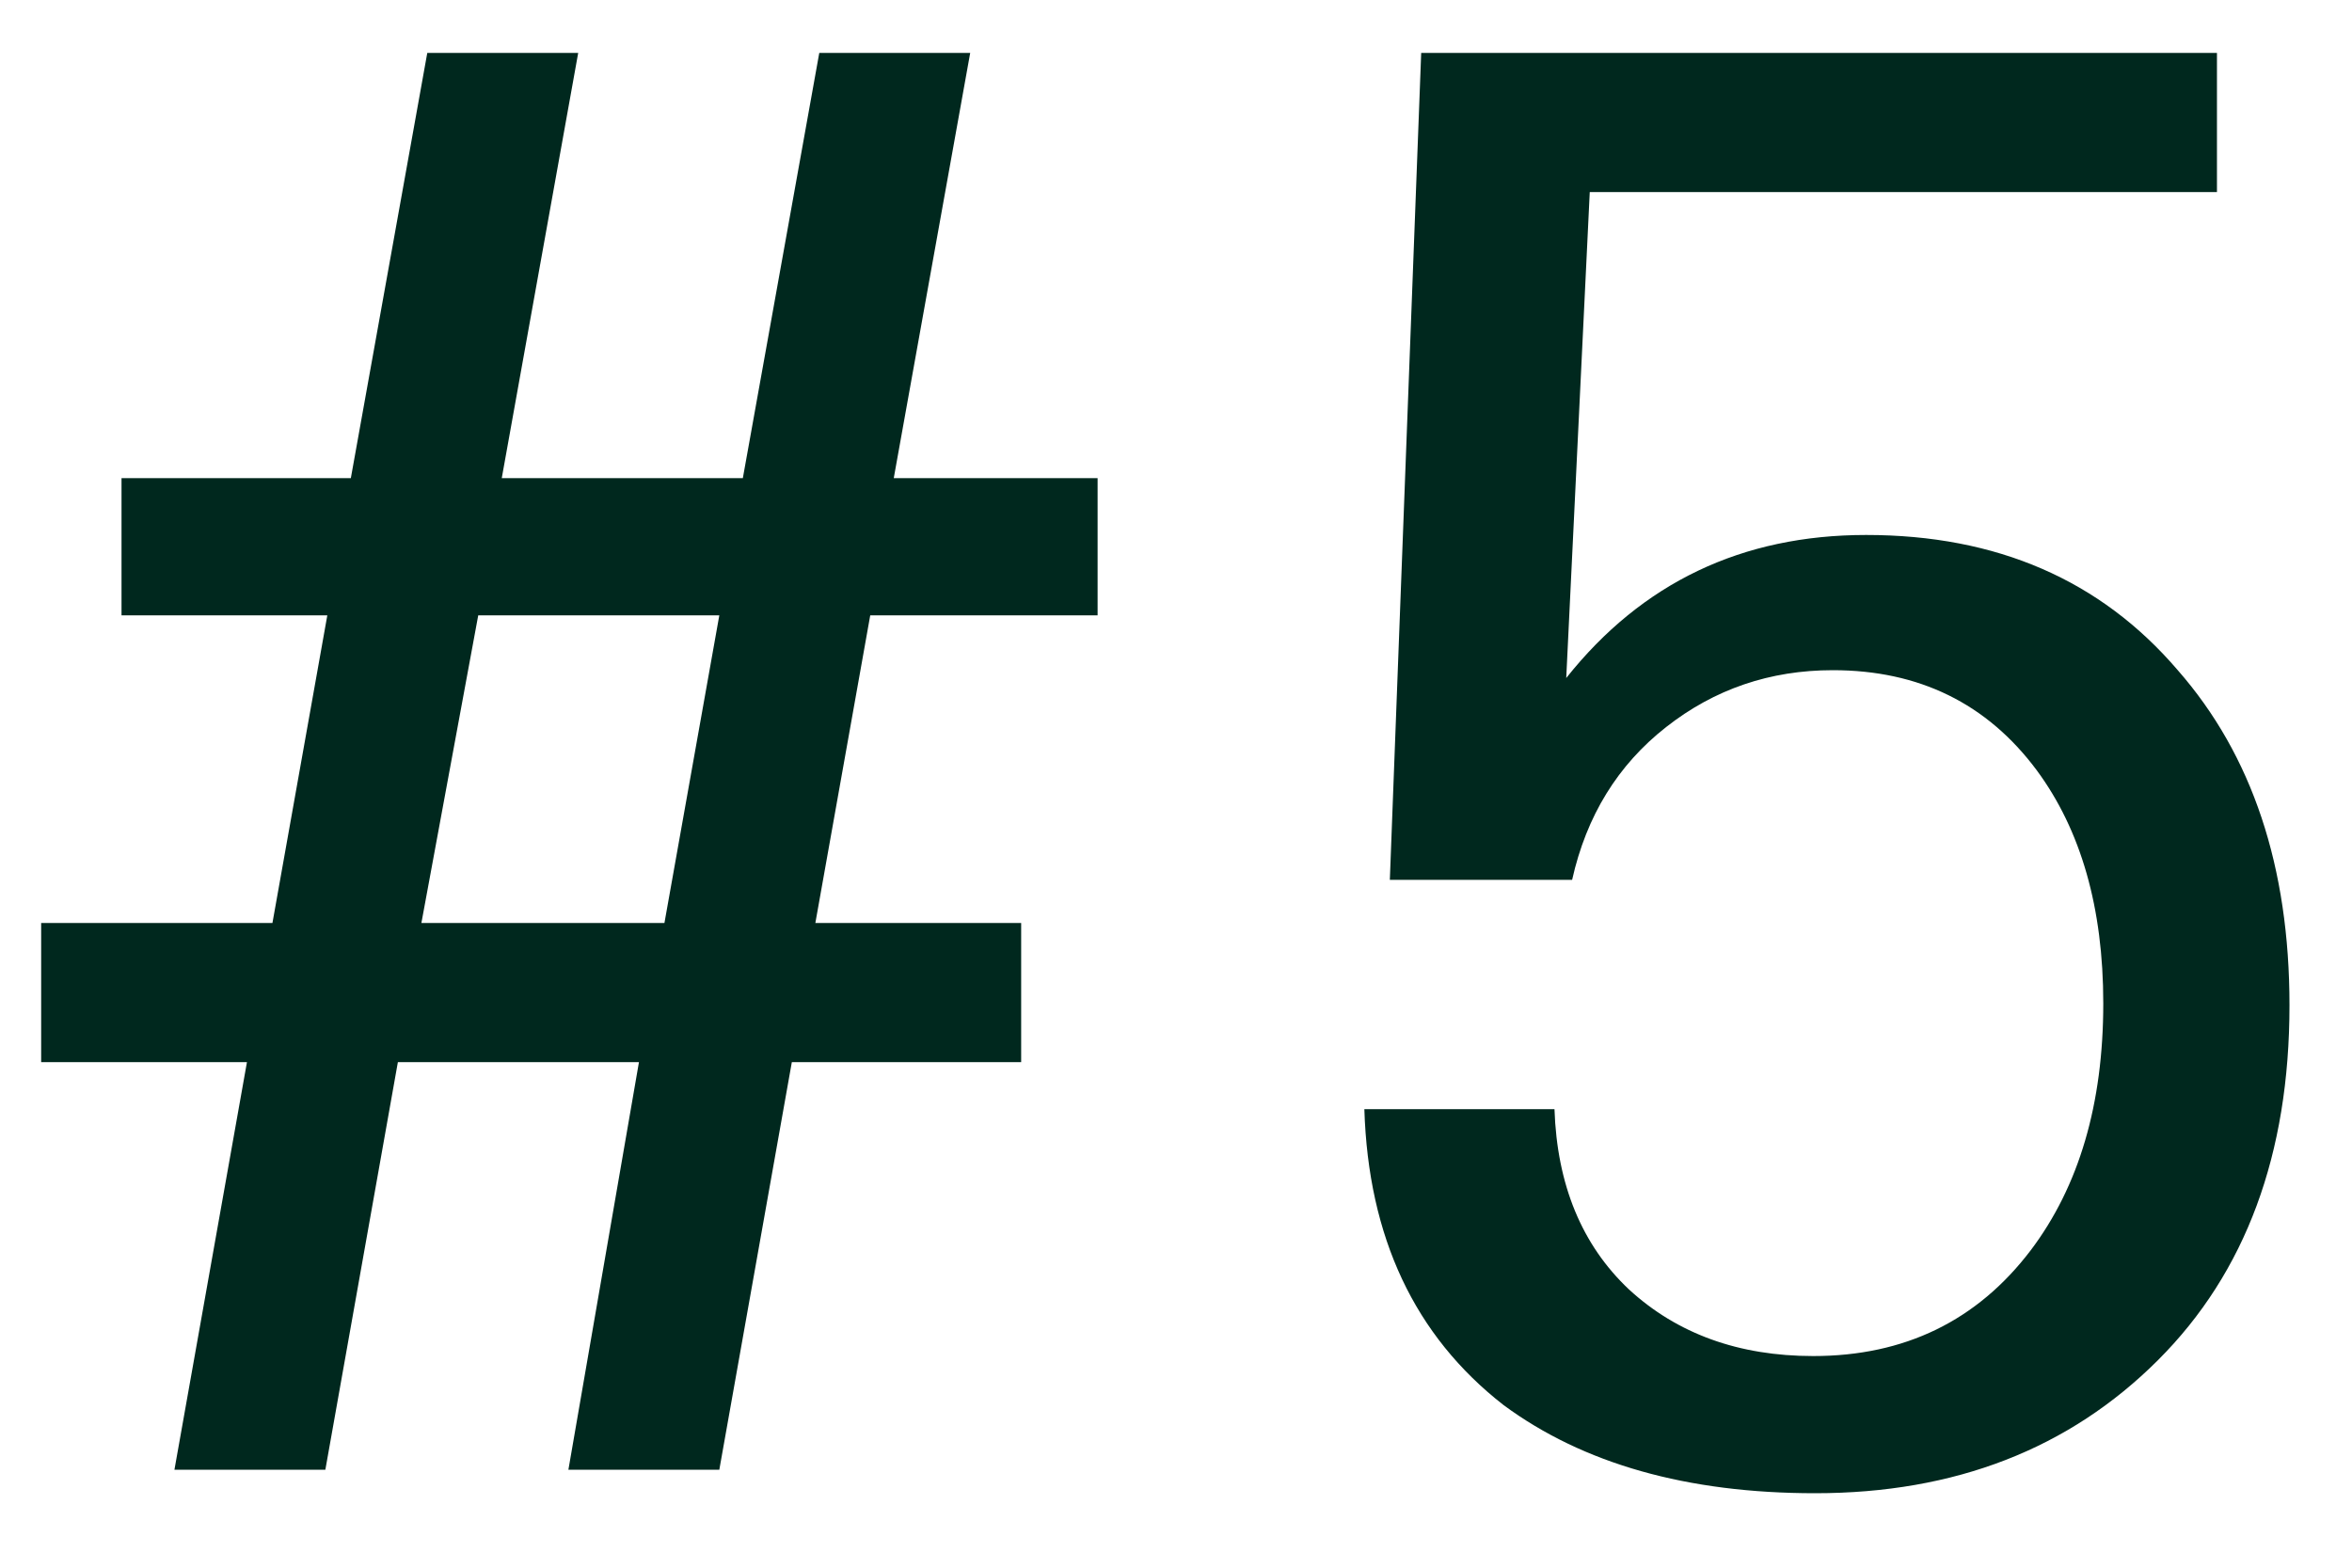 <svg width="24" height="16" viewBox="0 0 24 16" fill="none" xmlns="http://www.w3.org/2000/svg">
<path d="M8.88 6.28L8.32 9.42H10.42V10.84H8.08L7.34 15H5.8L6.52 10.84H4.06L3.32 15H1.78L2.52 10.84H0.42V9.42H2.78L3.34 6.28H1.24V4.88H3.58L4.36 0.54H5.9L5.12 4.88H7.58L8.36 0.54H9.9L9.12 4.88H11.2V6.28H8.88ZM4.88 6.28L4.3 9.42H6.78L7.34 6.28H4.88ZM23.362 10.26C23.362 11.78 22.915 12.987 22.022 13.88C21.115 14.787 19.948 15.24 18.522 15.24C17.215 15.24 16.155 14.94 15.342 14.34C14.435 13.633 13.962 12.627 13.922 11.32H15.862C15.888 12.093 16.142 12.707 16.622 13.16C17.115 13.613 17.742 13.84 18.502 13.84C19.435 13.84 20.175 13.48 20.722 12.76C21.215 12.107 21.462 11.267 21.462 10.24C21.462 9.267 21.235 8.473 20.782 7.86C20.275 7.18 19.582 6.84 18.702 6.84C18.062 6.84 17.495 7.033 17.002 7.42C16.508 7.807 16.188 8.327 16.042 8.98H14.182L14.502 0.54H22.622V1.96H16.222L15.982 6.92C16.755 5.947 17.775 5.46 19.042 5.46C20.375 5.46 21.435 5.92 22.222 6.84C22.982 7.707 23.362 8.847 23.362 10.26Z" fill="#00281E"/>
</svg>
